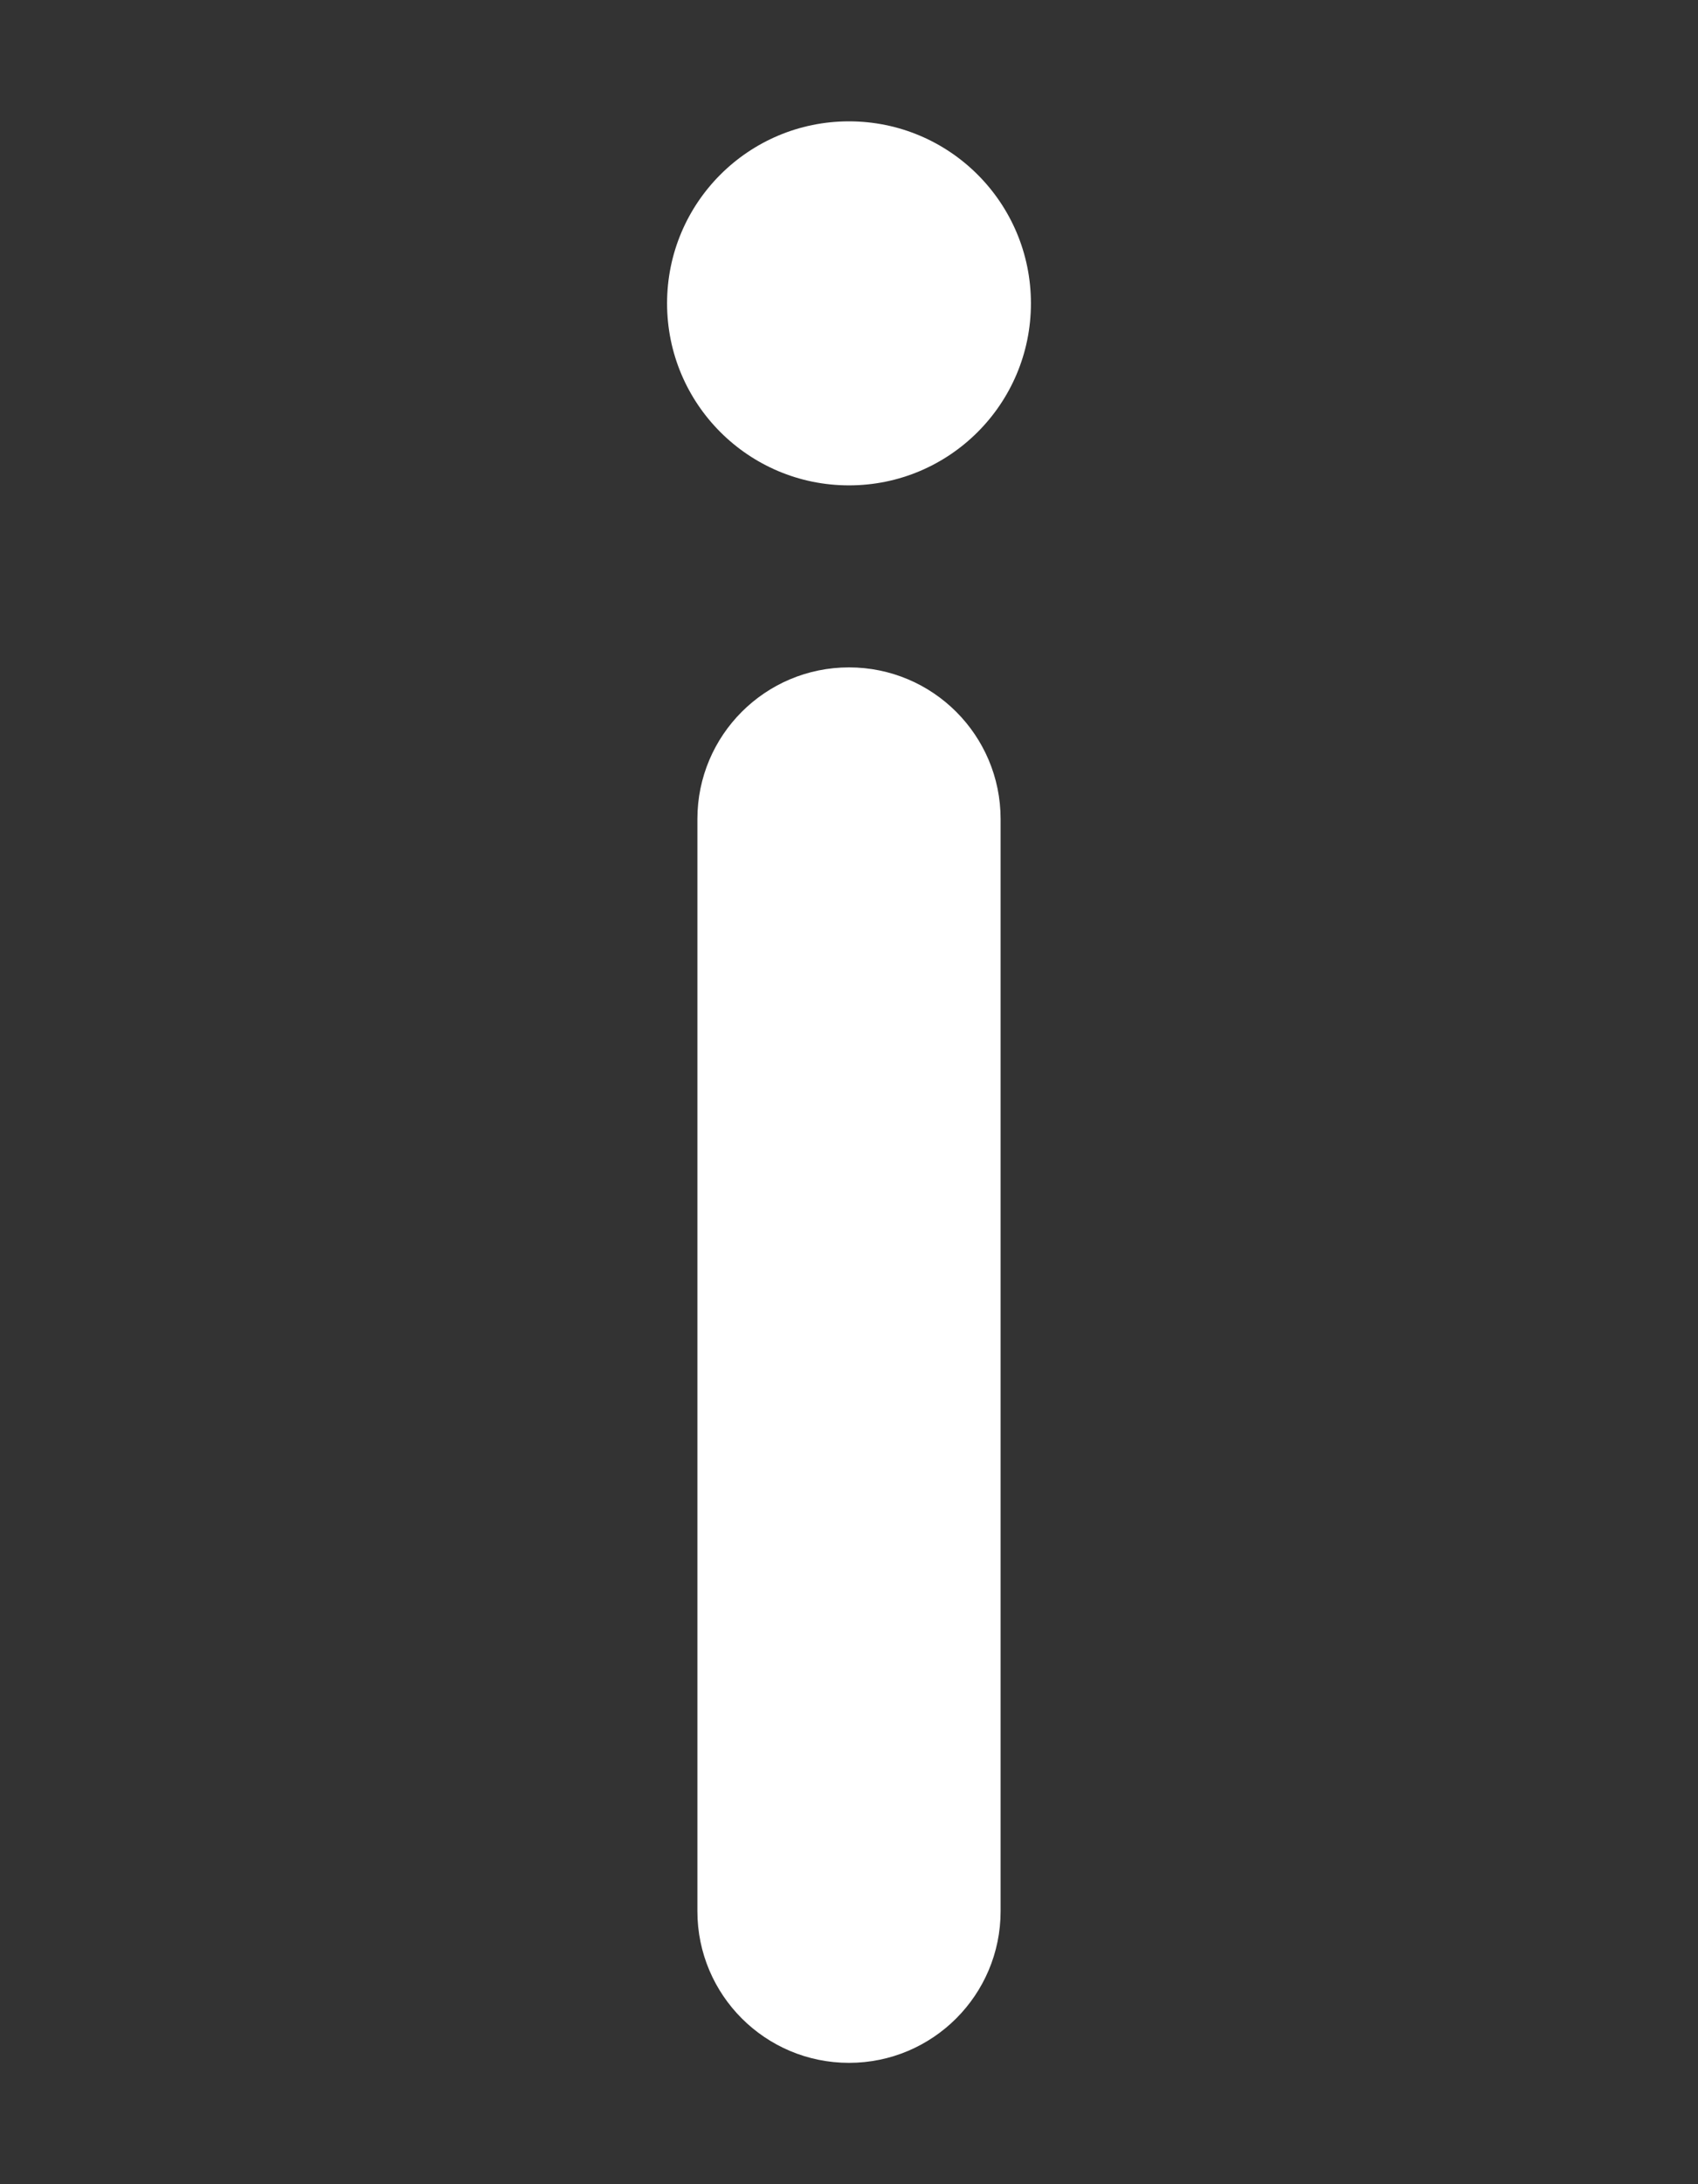 <svg width="28" height="36" viewBox="0 0 28 36" fill="none" xmlns="http://www.w3.org/2000/svg">
<rect x="0" y="0" width="28" height="36" fill="#333333" stroke="none"/>
<path fill-rule="evenodd" clip-rule="evenodd" d="M14 8C15.657 8 17 6.657 17 5C17 3.343 15.657 2 14 2C12.343 2 11 3.343 11 5C11 6.657 12.343 8 14 8ZM14 11C12.619 11 11.5 12.119 11.5 13.5V31.5C11.5 32.881 12.619 34 14 34C15.381 34 16.5 32.881 16.5 31.5V13.5C16.5 12.119 15.381 11 14 11Z" fill="white"/>
</svg>
